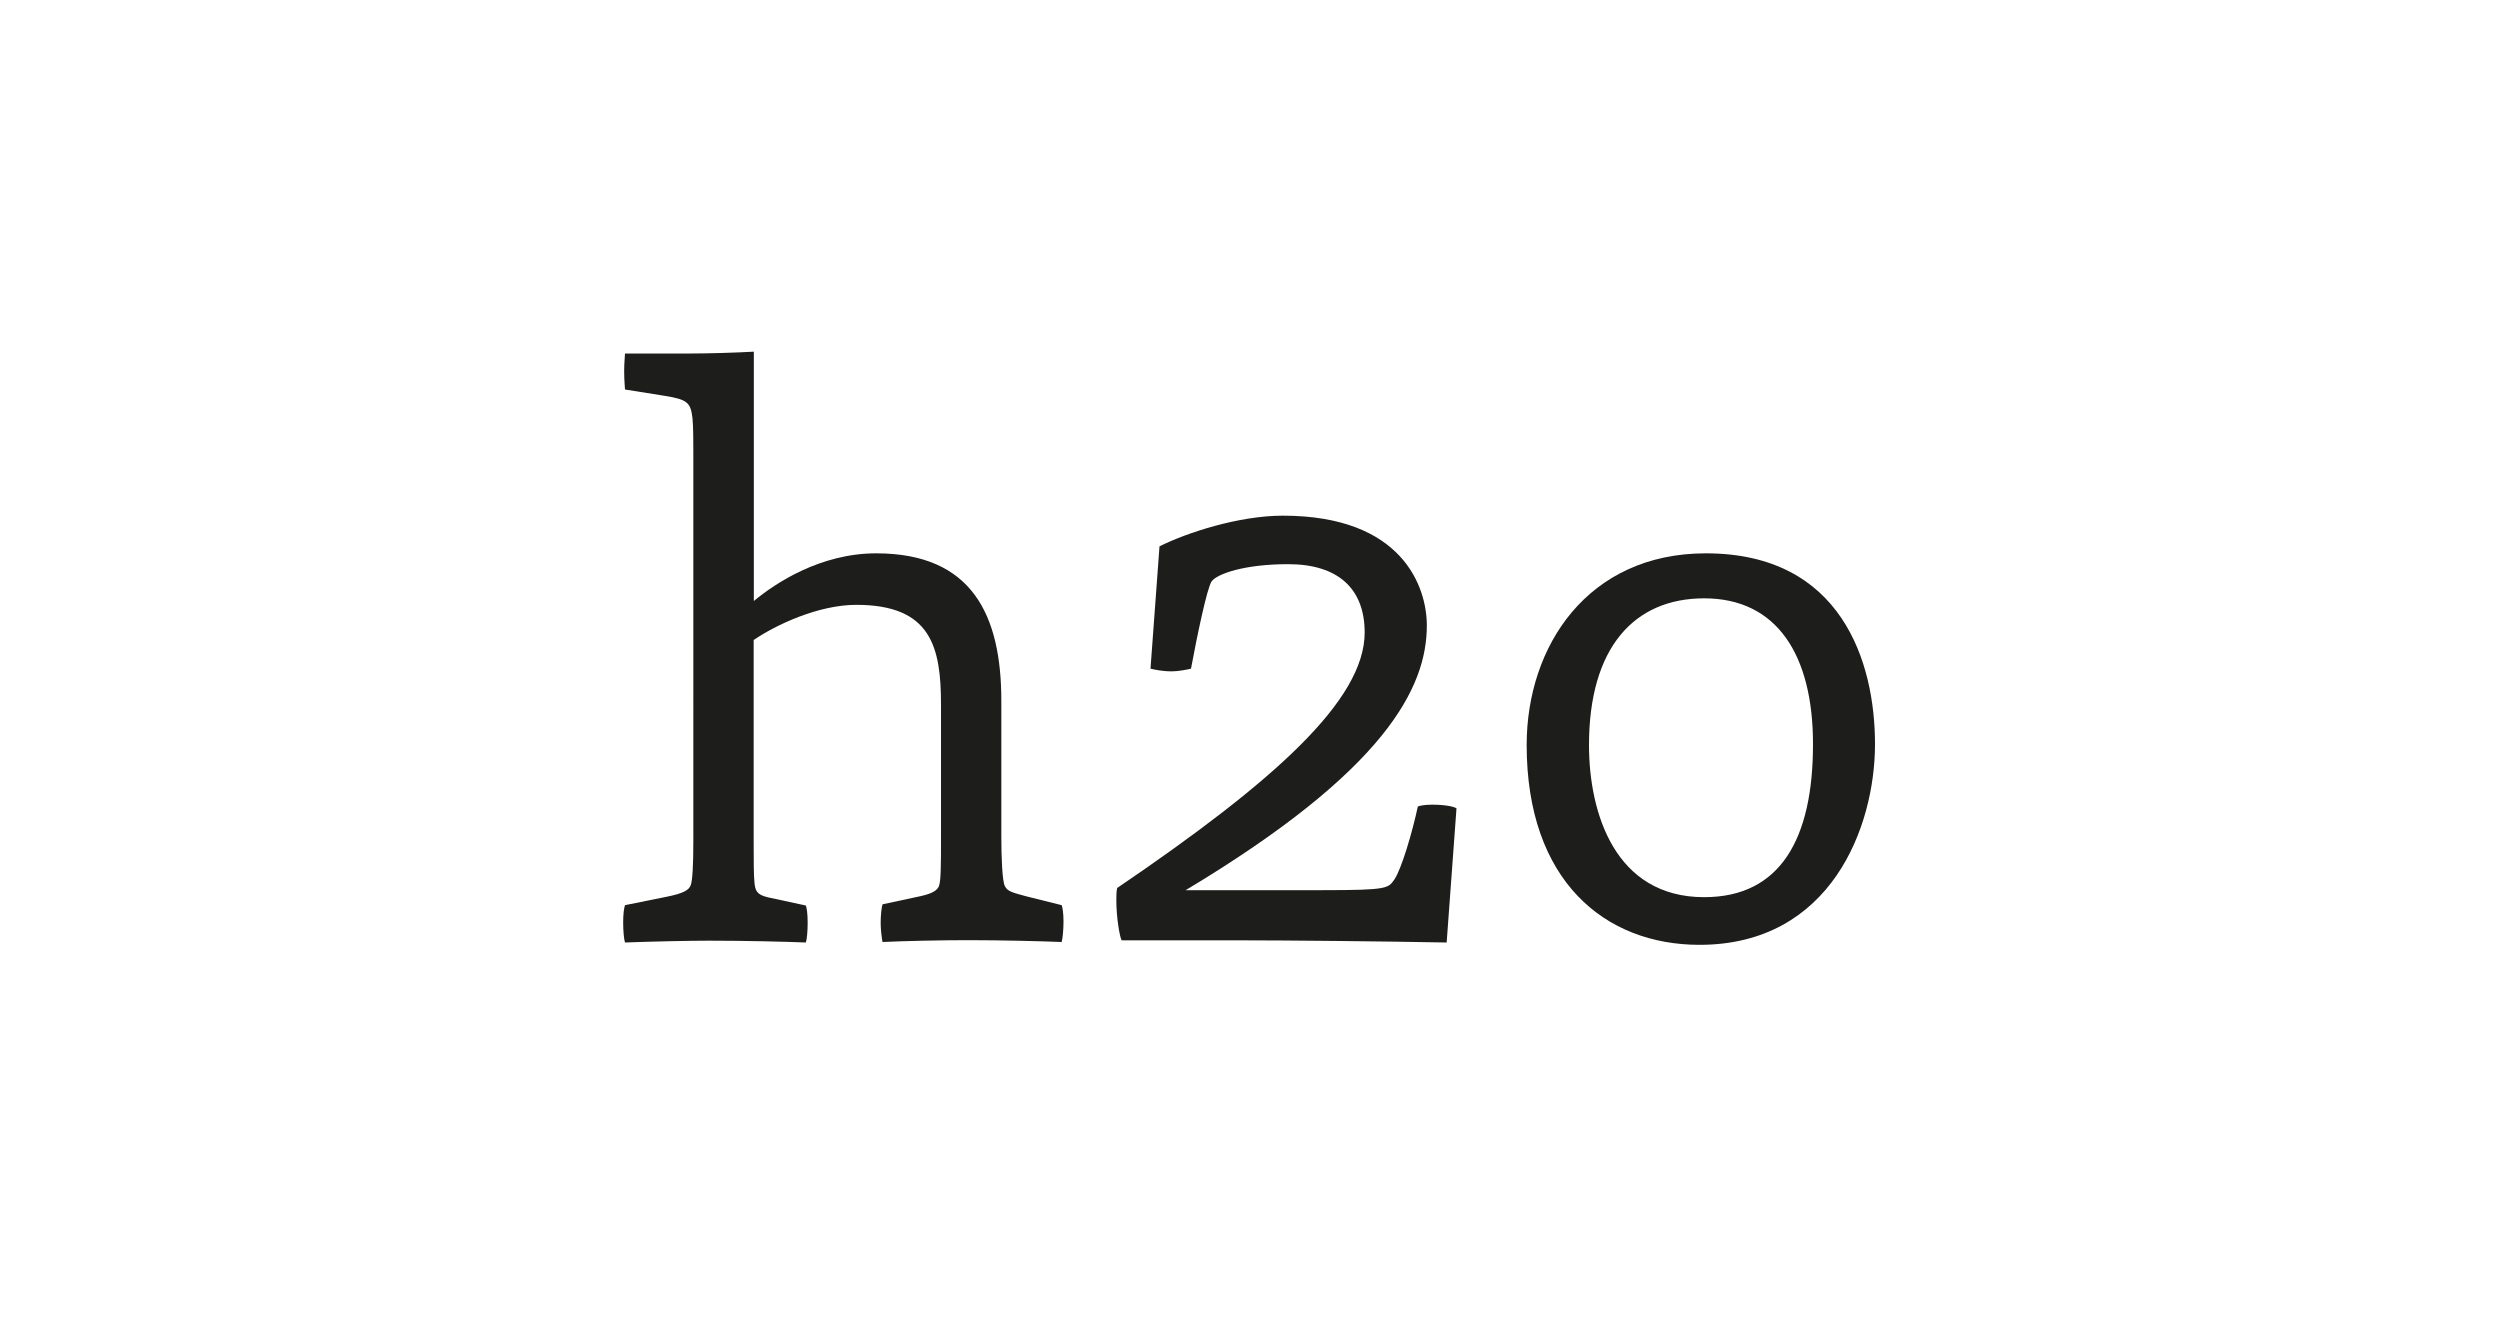 <?xml version="1.0" encoding="utf-8"?>
<!-- Generator: Adobe Illustrator 23.0.1, SVG Export Plug-In . SVG Version: 6.00 Build 0)  -->
<svg version="1.1" id="Ebene_1" xmlns="http://www.w3.org/2000/svg" xmlns:xlink="http://www.w3.org/1999/xlink" x="0px" y="0px"
	 viewBox="0 0 150 80" style="enable-background:new 0 0 150 80;" xml:space="preserve">
<style type="text/css">
	.st0{fill:#FFFFFF;}
	.st1{fill:#1D1D1B;}
</style>
<g>
	<g>
		<rect x="0" class="st0" width="150" height="80"/>
	</g>
	<g>
		<path class="st1" d="M37.39,55.34c0-0.49,0.05-0.86,0.11-1.03l2.43-0.49c1.13-0.22,1.4-0.43,1.51-0.7
			c0.11-0.27,0.16-1.24,0.16-2.65V27.15c0-0.54,0-1.57-0.05-2.05c-0.11-0.92-0.27-1.13-1.67-1.35l-2.38-0.38
			c0-0.11-0.05-0.49-0.05-1.13c0-0.49,0.05-0.86,0.05-1.03h4c0.97,0,2.7-0.05,3.73-0.11v14.96c1.3-1.08,4-2.86,7.34-2.86
			c5.78,0,7.51,3.73,7.51,8.86v8.15c0,1.13,0.05,2.7,0.22,2.97c0.16,0.32,0.49,0.38,1.24,0.59l2.16,0.54
			c0.05,0.11,0.11,0.49,0.11,0.97c0,0.49-0.05,1.03-0.11,1.24c-1.24-0.05-3.62-0.11-5.62-0.11c-1.62,0-3.89,0.05-5.13,0.11
			c-0.05-0.27-0.11-0.76-0.11-1.13c0-0.49,0.05-0.92,0.11-1.13l2-0.43c0.81-0.16,1.19-0.32,1.35-0.59c0.16-0.22,0.16-1.24,0.16-3.02
			v-7.94c0-3.46-0.59-5.99-5.08-5.99c-2.27,0-4.81,1.19-6.16,2.11v12.1c0,1.08,0,2.05,0.05,2.48c0.05,0.43,0.11,0.7,0.81,0.86
			l2.27,0.49c0.05,0.11,0.11,0.49,0.11,1.03s-0.05,1.03-0.11,1.19c-1.19-0.05-3.62-0.11-5.83-0.11c-1.08,0-3.51,0.05-5.02,0.11
			C37.44,56.37,37.39,55.88,37.39,55.34z"/>
		<path class="st1" d="M74.38,56.42H67.3c-0.11-0.16-0.32-1.35-0.32-2.38c0-0.27,0-0.54,0.05-0.76C76.48,46.86,81.88,42,81.88,37.95
			c0-2.65-1.62-4.1-4.59-4.1c-2.65,0-4.27,0.59-4.59,1.03c-0.27,0.38-0.86,3.19-1.24,5.24c-0.22,0.05-0.7,0.16-1.19,0.16
			c-0.54,0-1.03-0.11-1.24-0.16l0.54-7.34c1.62-0.81,4.75-1.84,7.4-1.84c7.18,0,8.64,4.27,8.64,6.59c0,3.73-2.48,8.69-14.47,15.88
			h8.21c3.94,0,3.94-0.11,4.32-0.65c0.43-0.65,1.08-2.86,1.4-4.37c0.11-0.05,0.43-0.11,0.86-0.11c0.76,0,1.3,0.11,1.46,0.22
			l-0.59,8.05C83.13,56.48,77.24,56.42,74.38,56.42z"/>
		<path class="st1" d="M91.6,44.7c0-5.94,3.67-11.5,10.75-11.5c8.15,0,10.15,6.53,10.15,11.45c0,4.97-2.65,12.04-10.53,12.04
			C96.3,56.69,91.6,52.86,91.6,44.7z M108.78,44.65c0-5.35-2.16-8.75-6.53-8.75c-4.21,0-6.91,2.97-6.91,8.8
			c0,4.1,1.57,9.13,6.91,9.13C106.83,53.83,108.78,50.32,108.78,44.65z"/>
	</g>
</g>
</svg>
